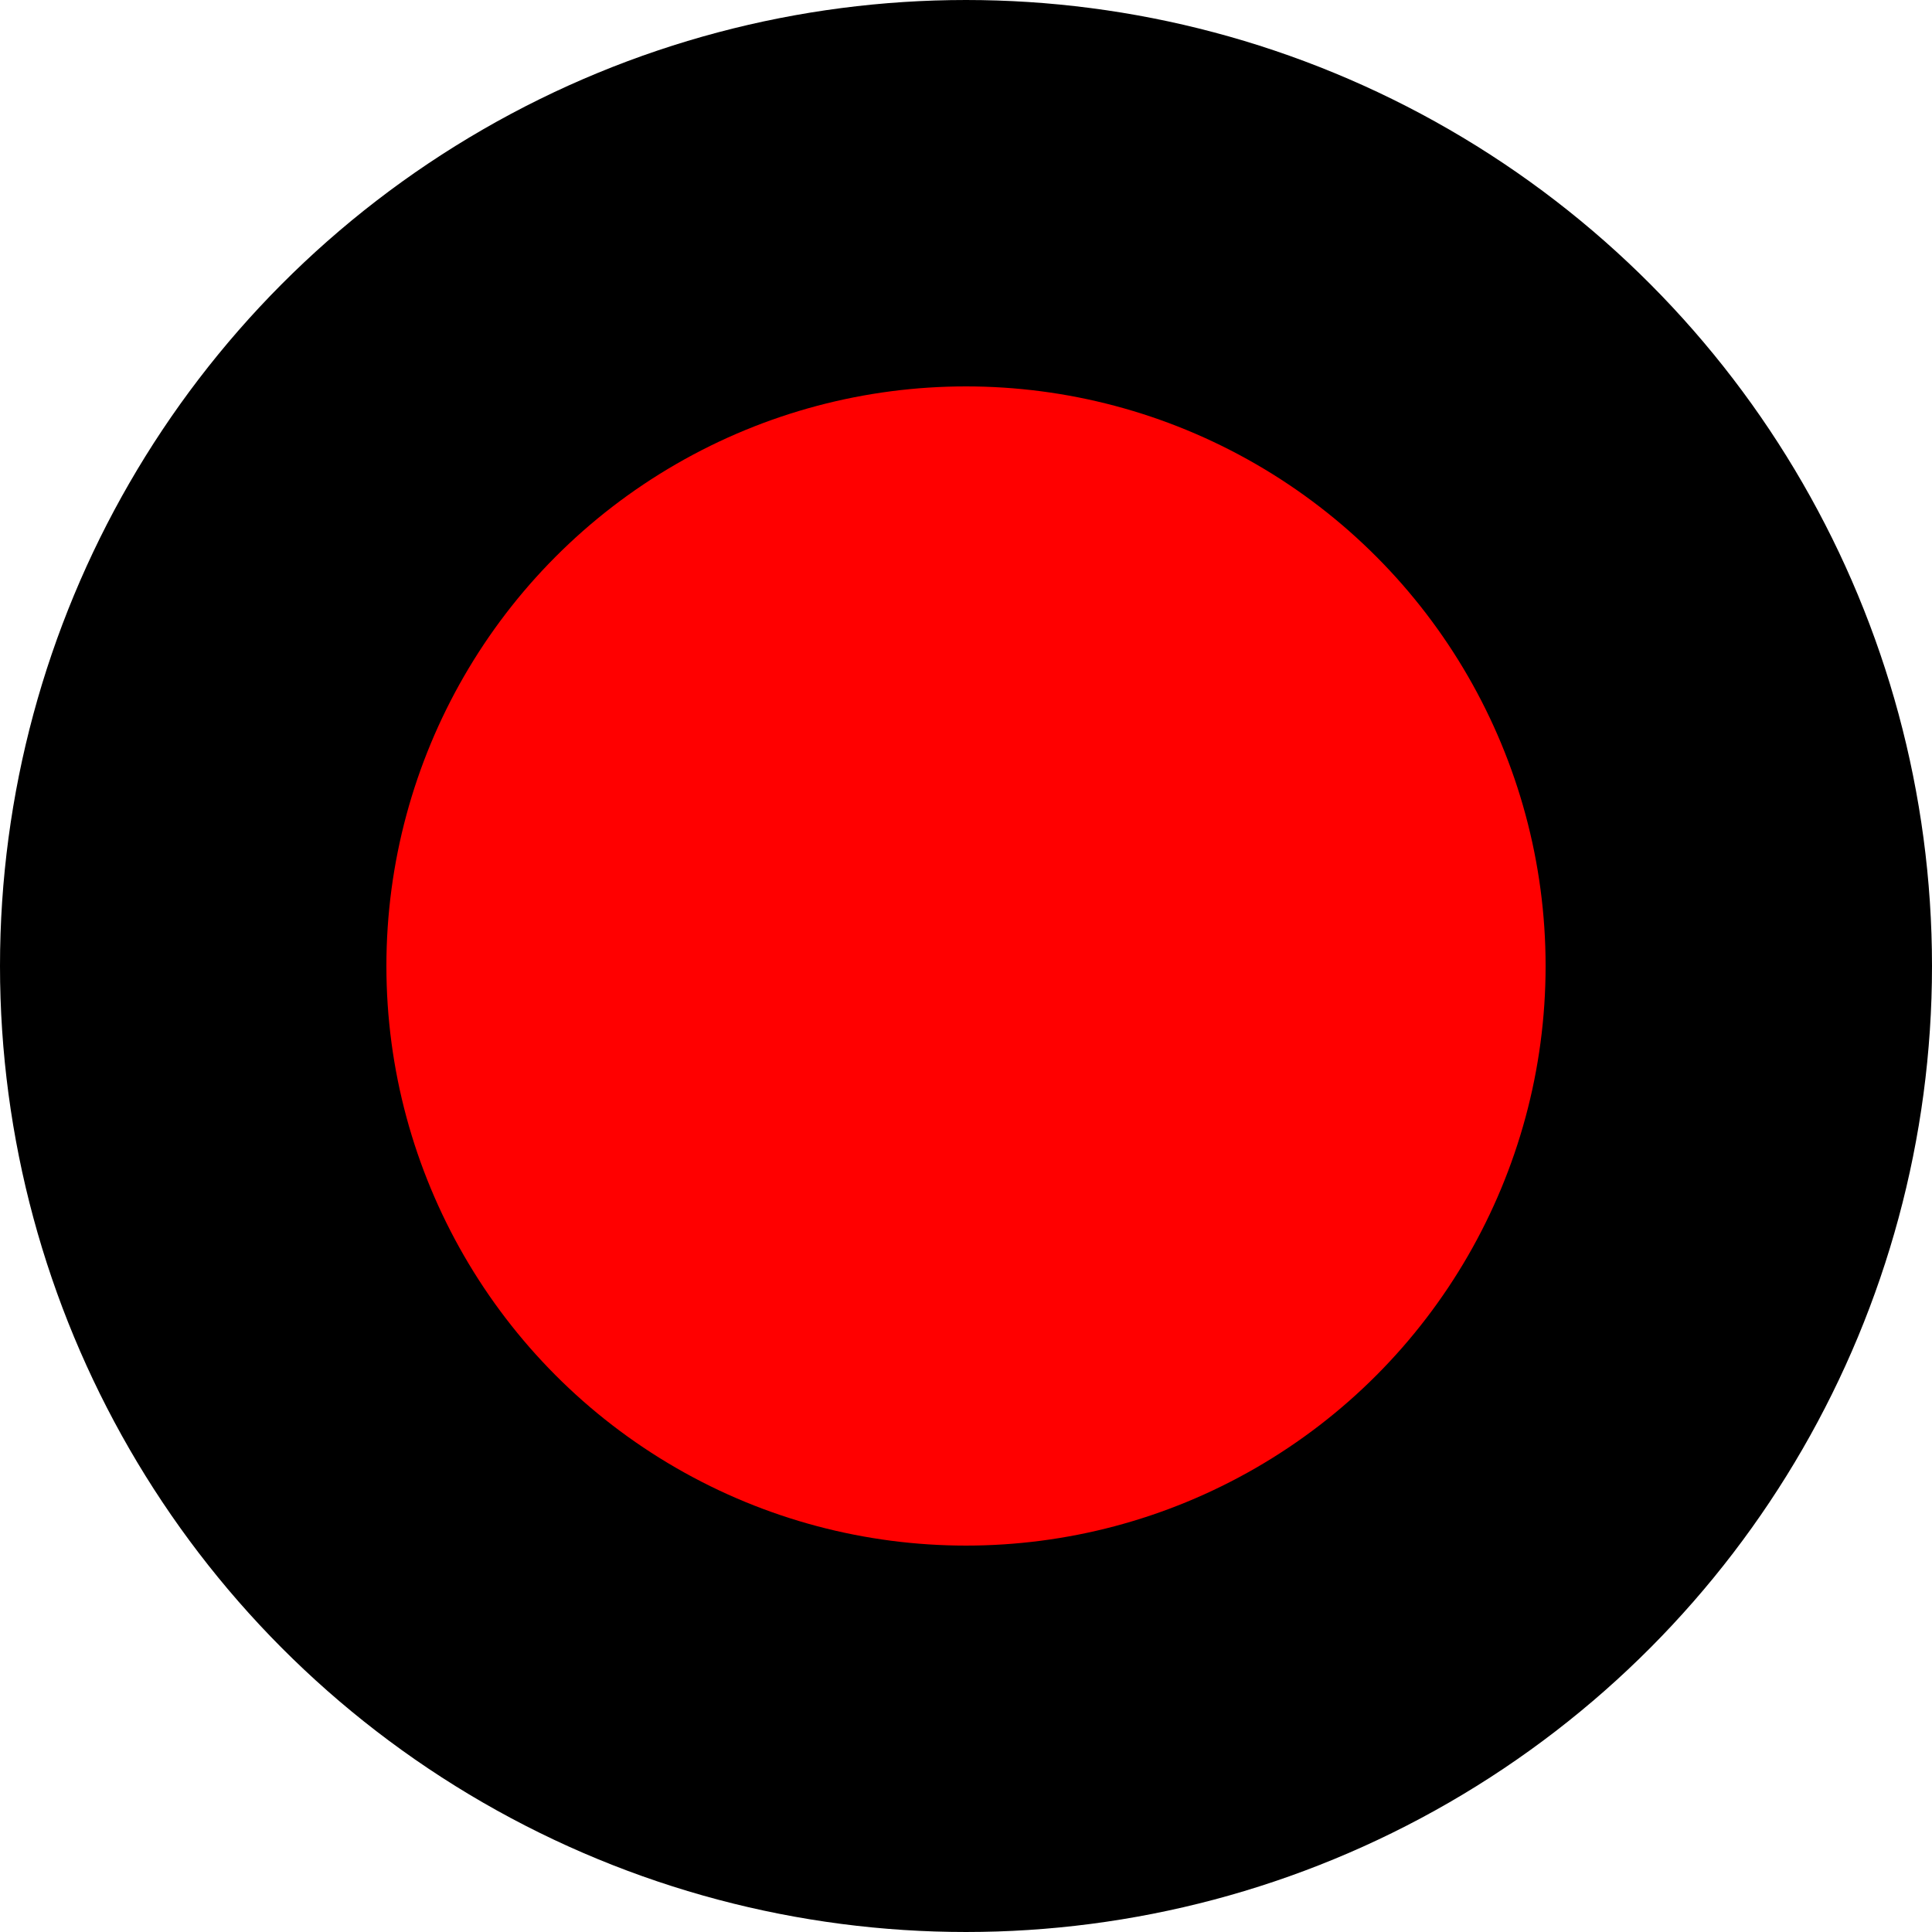 <?xml version="1.0" encoding="UTF-8" standalone="no"?><svg xmlns="http://www.w3.org/2000/svg" version="1.1" width="10" height="10"><circle cx="5" cy="5" r="4" fill="#ff0000" stroke="#000000" stroke-width="2"/></svg>